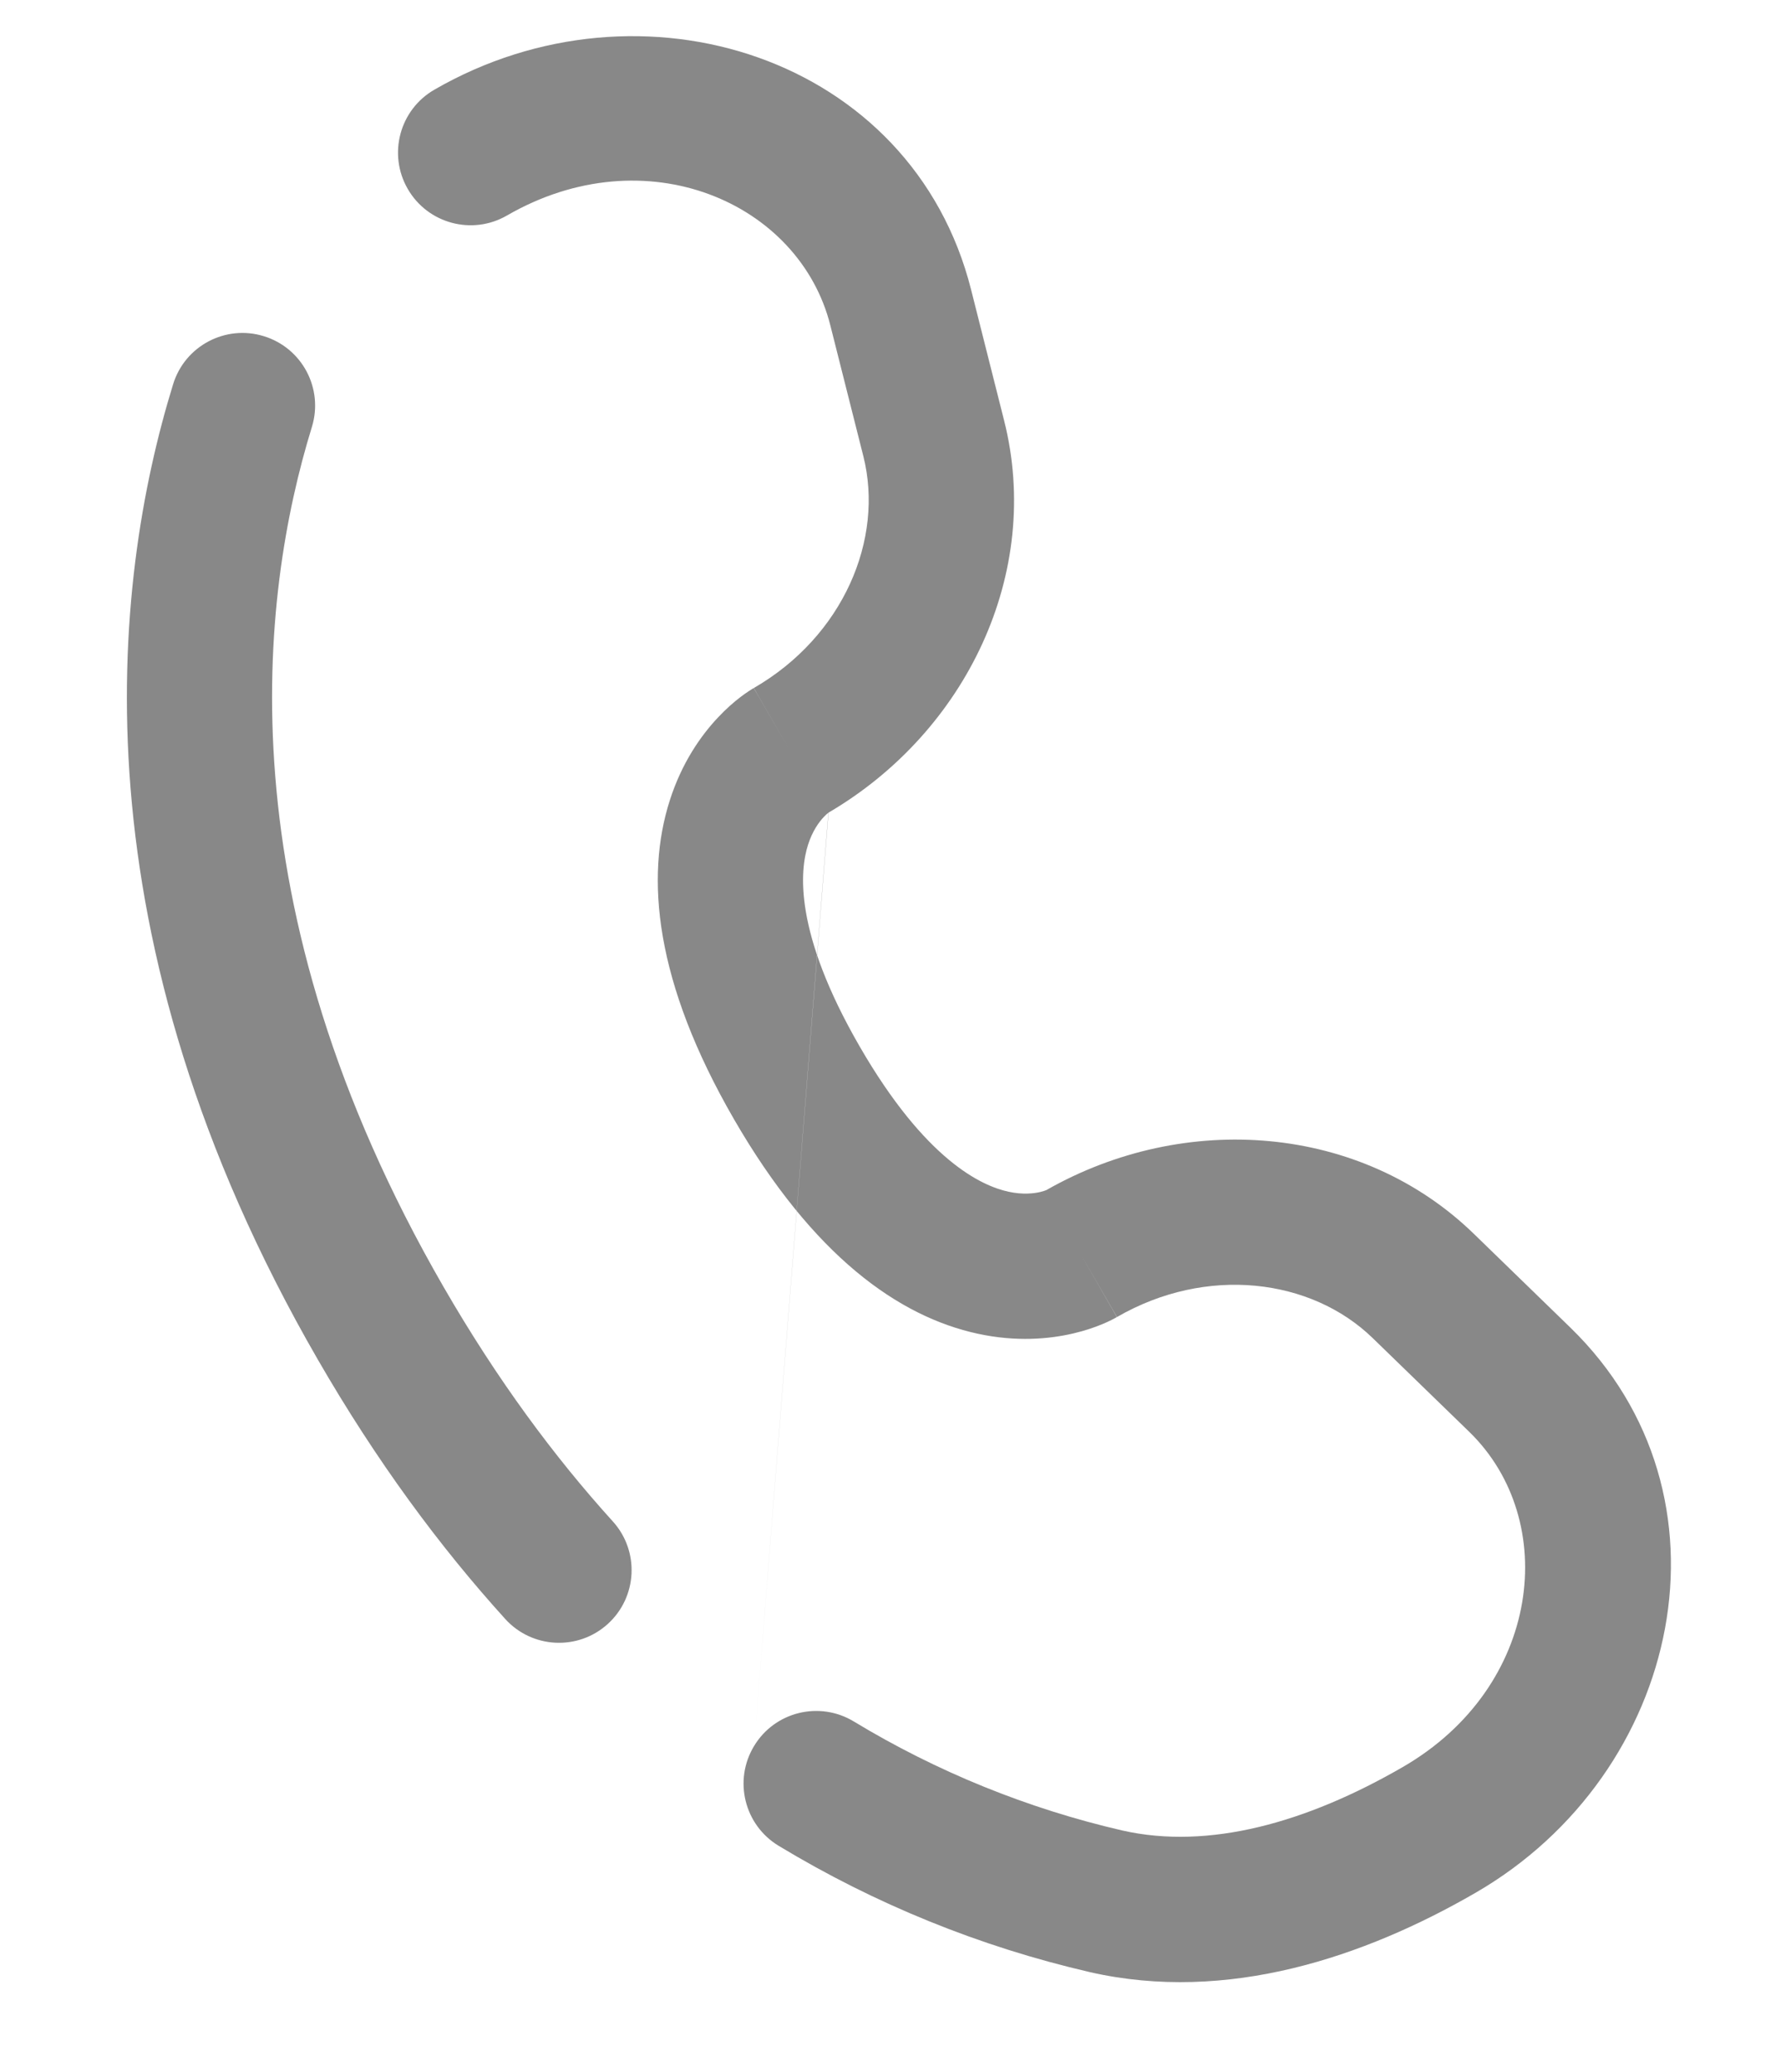 <svg width="43" height="50" viewBox="0 0 43 50" fill="none" xmlns="http://www.w3.org/2000/svg">
<path fill-rule="evenodd" clip-rule="evenodd" d="M12.198 39.068C10.618 37.326 9.088 35.259 7.672 32.806C1.769 22.587 2.686 14.113 4.18 9.271C4.465 8.346 5.446 7.827 6.371 8.113C7.297 8.398 7.815 9.379 7.53 10.304C6.274 14.376 5.371 21.814 10.708 31.053C12.003 33.296 13.387 35.16 14.795 36.713C15.445 37.43 15.391 38.538 14.674 39.189C13.957 39.839 12.848 39.785 12.198 39.068ZM18.206 42.134C18.706 41.305 19.784 41.04 20.613 41.541C22.621 42.756 24.809 43.644 27.095 44.172C29.181 44.645 31.542 43.986 33.867 42.642C37.213 40.71 37.672 36.692 35.475 34.554C35.474 34.554 35.475 34.555 35.475 34.554L33.14 32.288C31.656 30.849 29.131 30.533 26.968 31.782L26.091 30.264C26.967 31.783 26.965 31.784 26.964 31.784L26.961 31.786L26.955 31.789L26.942 31.797L26.912 31.813C26.89 31.825 26.865 31.838 26.835 31.853C26.776 31.883 26.702 31.917 26.614 31.954C26.437 32.027 26.201 32.111 25.912 32.178C25.331 32.314 24.537 32.386 23.608 32.185C21.699 31.772 19.63 30.312 17.718 27.003C15.806 23.693 15.576 21.171 16.172 19.312C16.462 18.406 16.921 17.754 17.33 17.319C17.533 17.102 17.723 16.939 17.875 16.823C17.951 16.765 18.018 16.718 18.073 16.682C18.101 16.664 18.125 16.648 18.146 16.635L18.176 16.617L18.188 16.61L18.194 16.607L18.197 16.605C18.198 16.604 18.2 16.603 19.076 18.121L18.2 16.603C20.363 15.353 21.35 13.008 20.844 11.007C20.844 11.006 20.844 11.007 20.844 11.007L20.047 7.85C19.297 4.879 15.587 3.267 12.239 5.201C11.401 5.685 10.329 5.398 9.845 4.56C9.36 3.721 9.648 2.649 10.486 2.165C15.476 -0.718 22.025 1.365 23.446 6.991C23.446 6.992 23.446 6.991 23.446 6.991L24.243 10.148C25.172 13.824 23.332 17.662 20 19.612C20.002 19.611 20.003 19.61 20.004 19.609M20 19.612C19.98 19.627 19.939 19.662 19.887 19.717C19.777 19.834 19.618 20.046 19.51 20.382C19.31 21.008 19.159 22.488 20.754 25.25C22.349 28.01 23.707 28.619 24.349 28.758C24.695 28.833 24.957 28.801 25.114 28.765C25.188 28.747 25.238 28.729 25.262 28.719C28.616 26.808 32.858 27.132 35.58 29.77L37.917 32.039C42.075 36.082 40.612 42.795 35.621 45.678C32.94 47.227 29.635 48.345 26.316 47.591L26.309 47.589C23.66 46.977 21.125 45.948 18.798 44.541C17.97 44.04 17.704 42.962 18.206 42.134" fill="#888888"/>
</svg>

